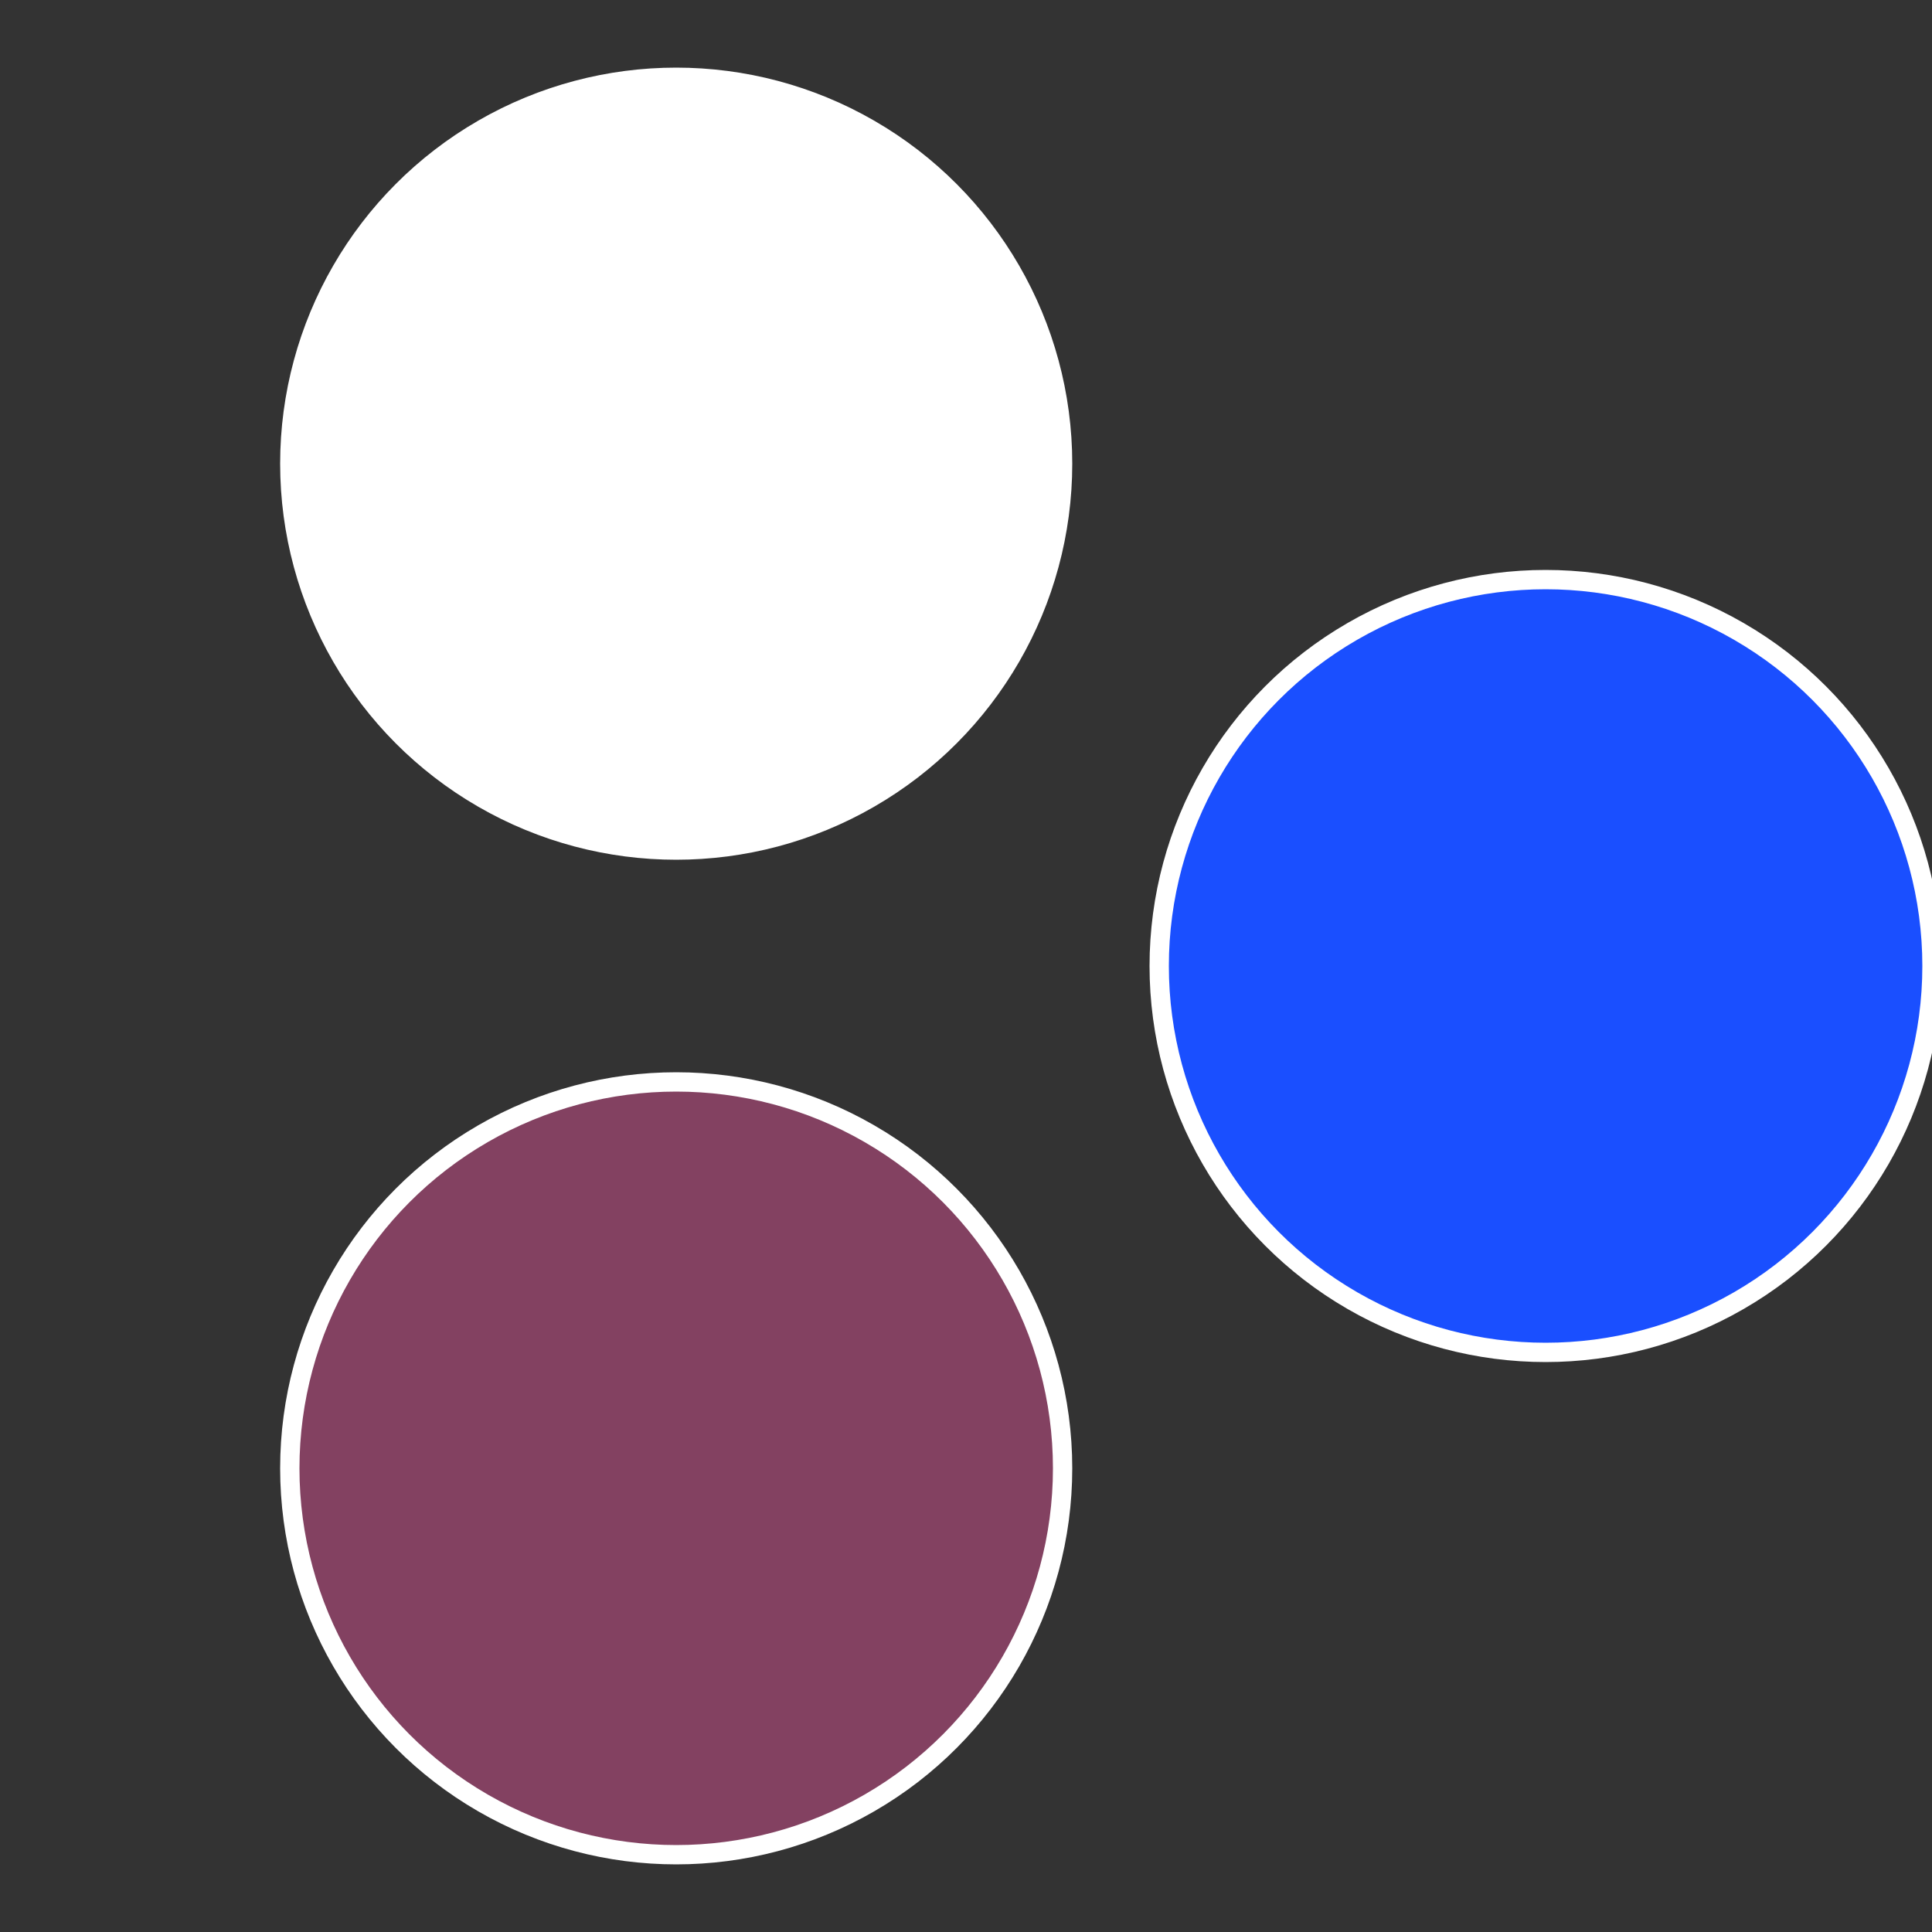 <?xml version="1.0" standalone="no"?>
<svg width="500" height="500" viewBox="-1 -1 2 2" xmlns="http://www.w3.org/2000/svg">
 
                <rect x="-1" y="-1" width="2" height="2" fill="#333333" stroke="none"/>
 
                <circle cx="0.6" cy="0" r="0.4" fill="#1a4fffffffffffff875834" stroke="#fff" stroke-width="1%" />
             
                <circle cx="-0.3" cy="0.52" r="0.4" fill="#834161fffffffffffff875" stroke="#fff" stroke-width="1%" />
             
                <circle cx="-0.3" cy="-0.52" r="0.4" fill="#fffffffffffff875834161" stroke="#fff" stroke-width="1%" />
            </svg>

